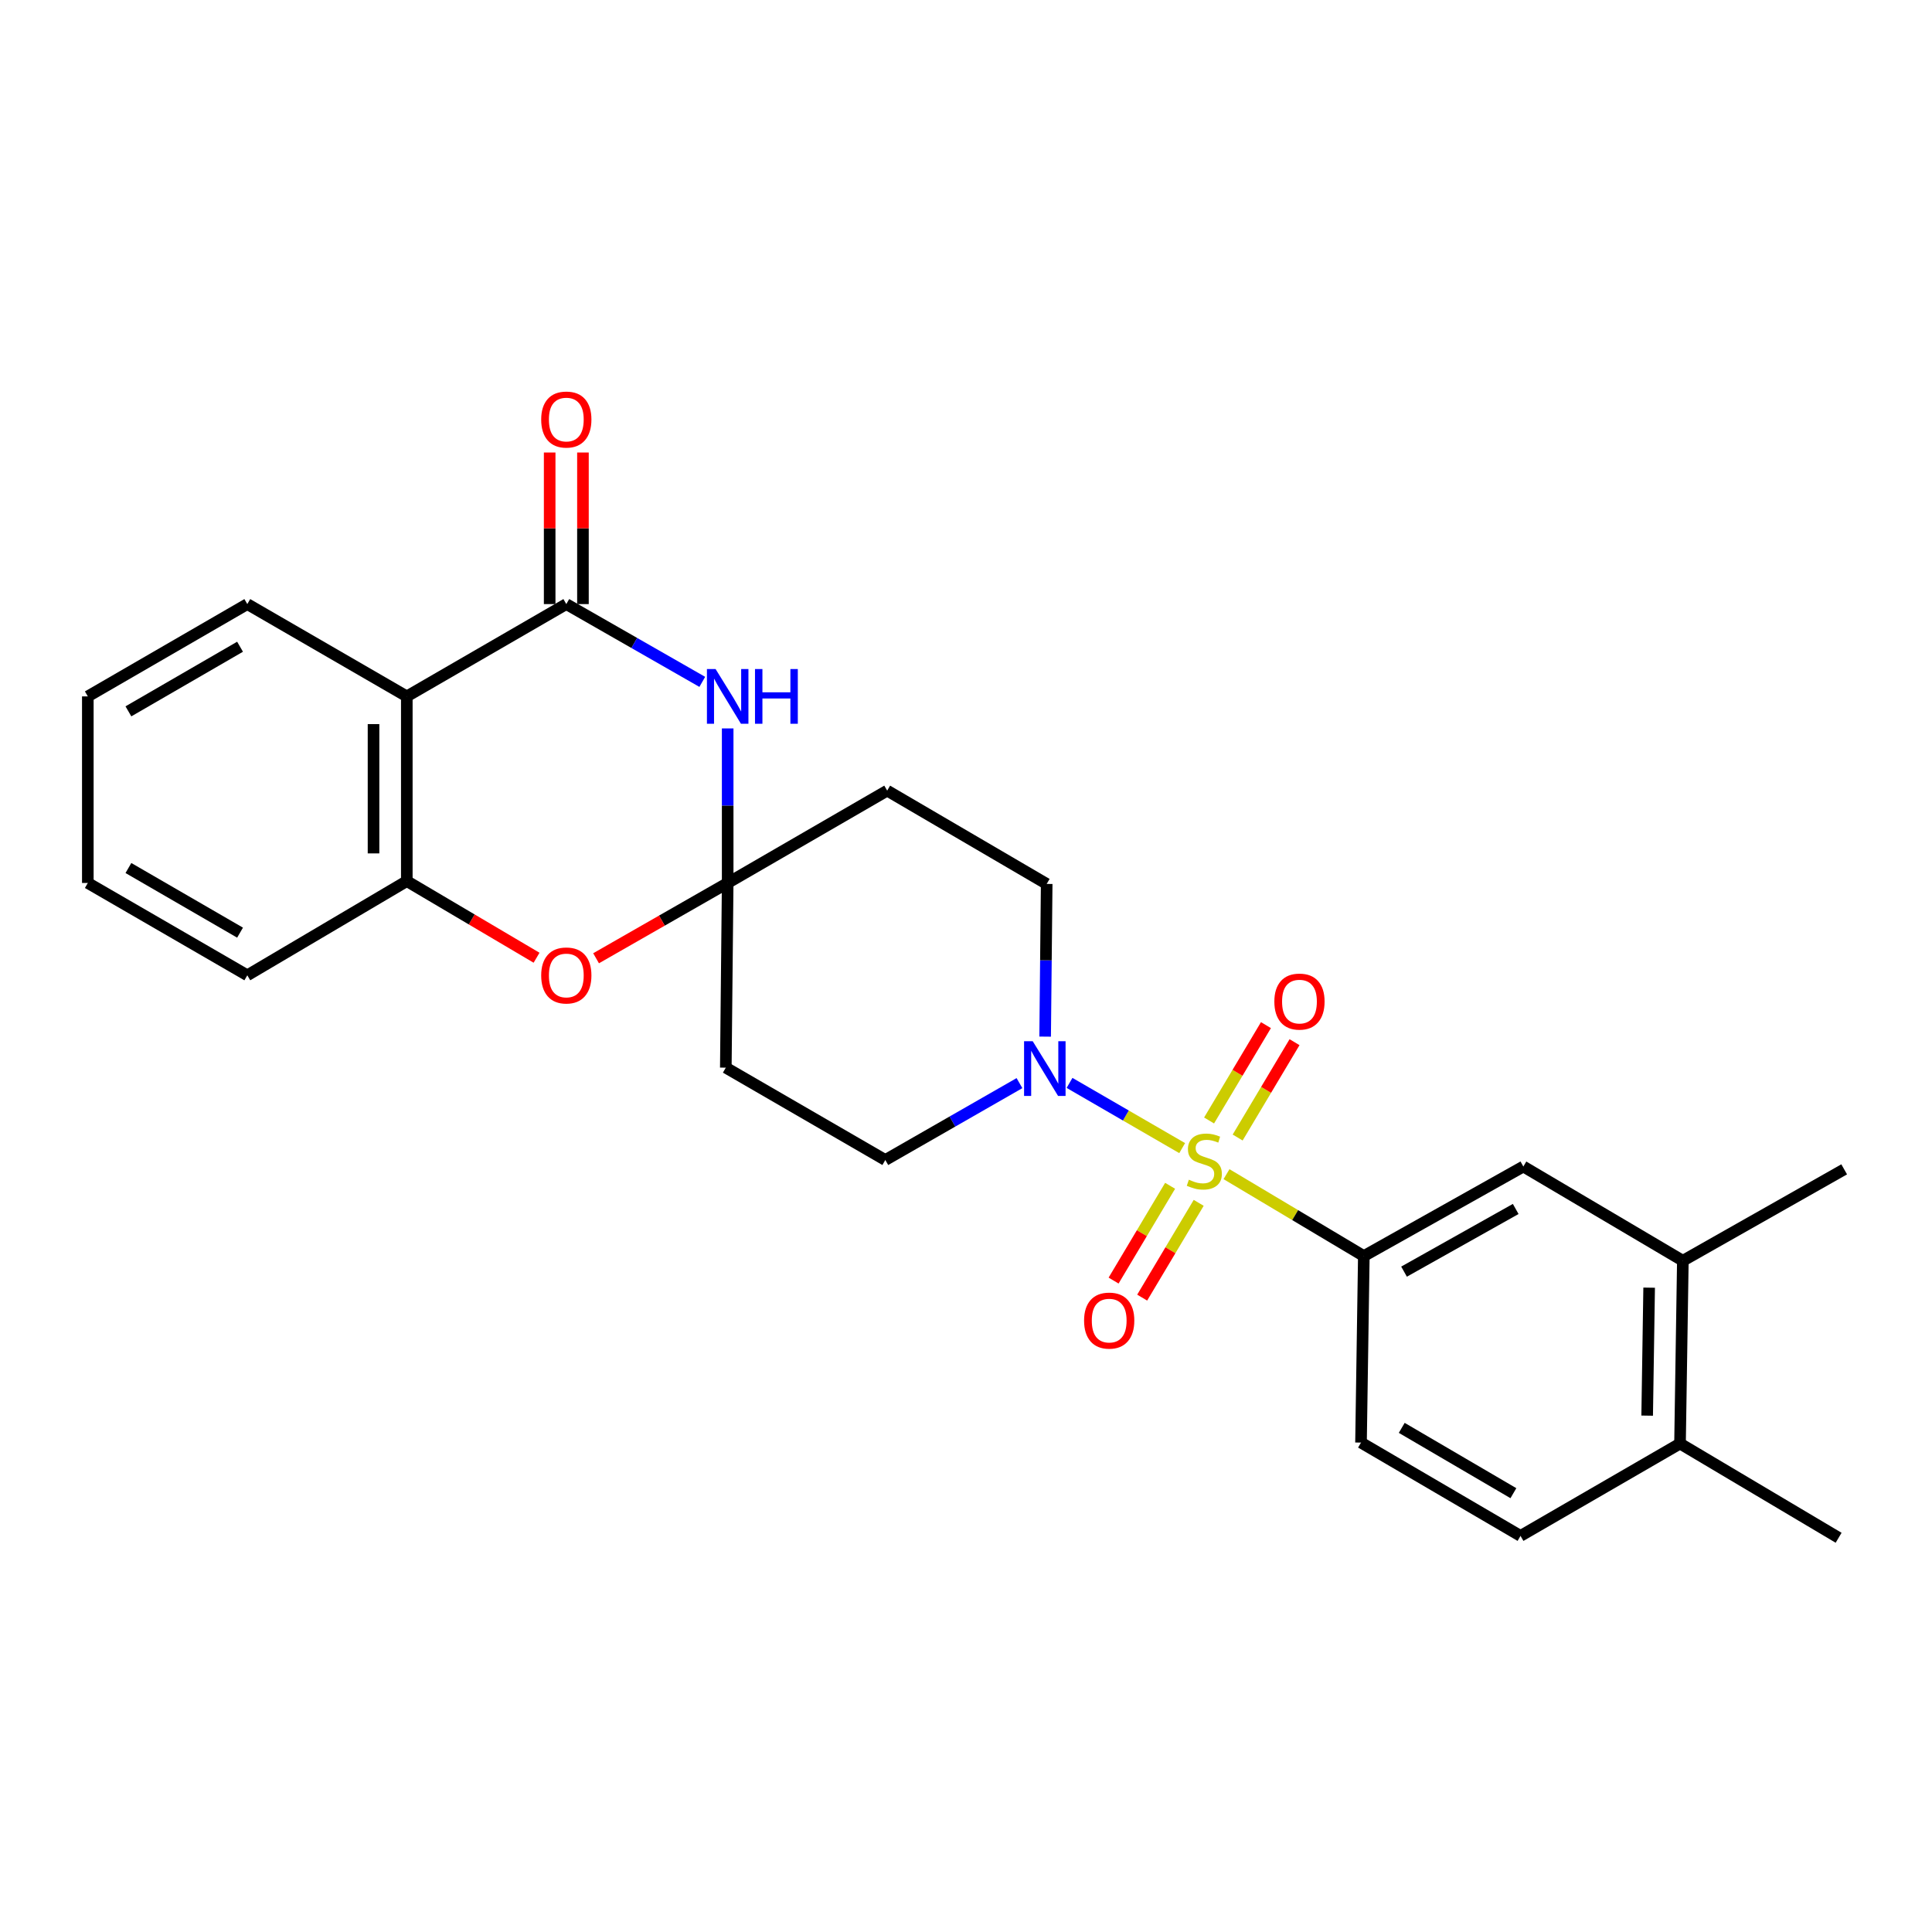 <?xml version='1.0' encoding='iso-8859-1'?>
<svg version='1.1' baseProfile='full'
              xmlns='http://www.w3.org/2000/svg'
                      xmlns:rdkit='http://www.rdkit.org/xml'
                      xmlns:xlink='http://www.w3.org/1999/xlink'
                  xml:space='preserve'
width='1000px' height='1000px' viewBox='0 0 1000 1000'>
<!-- END OF HEADER -->
<rect style='opacity:1.0;fill:#FFFFFF;stroke:none' width='1000' height='1000' x='0' y='0'> </rect>
<path class='bond-3' d='M 611.89,594.259 L 582.74,577.385' style='fill:none;fill-rule:evenodd;stroke:#CCCC00;stroke-width:6px;stroke-linecap:butt;stroke-linejoin:miter;stroke-opacity:1' />
<path class='bond-3' d='M 582.74,577.385 L 553.59,560.51' style='fill:none;fill-rule:evenodd;stroke:#0000FF;stroke-width:6px;stroke-linecap:butt;stroke-linejoin:miter;stroke-opacity:1' />
<path class='bond-5' d='M 634.838,607.744 L 670.375,628.938' style='fill:none;fill-rule:evenodd;stroke:#CCCC00;stroke-width:6px;stroke-linecap:butt;stroke-linejoin:miter;stroke-opacity:1' />
<path class='bond-5' d='M 670.375,628.938 L 705.913,650.132' style='fill:none;fill-rule:evenodd;stroke:#000000;stroke-width:6px;stroke-linecap:butt;stroke-linejoin:miter;stroke-opacity:1' />
<path class='bond-11' d='M 640.607,588.785 L 655.327,564.108' style='fill:none;fill-rule:evenodd;stroke:#CCCC00;stroke-width:6px;stroke-linecap:butt;stroke-linejoin:miter;stroke-opacity:1' />
<path class='bond-11' d='M 655.327,564.108 L 670.046,539.432' style='fill:none;fill-rule:evenodd;stroke:#FF0000;stroke-width:6px;stroke-linecap:butt;stroke-linejoin:miter;stroke-opacity:1' />
<path class='bond-11' d='M 625.814,579.96 L 640.533,555.284' style='fill:none;fill-rule:evenodd;stroke:#CCCC00;stroke-width:6px;stroke-linecap:butt;stroke-linejoin:miter;stroke-opacity:1' />
<path class='bond-11' d='M 640.533,555.284 L 655.253,530.607' style='fill:none;fill-rule:evenodd;stroke:#FF0000;stroke-width:6px;stroke-linecap:butt;stroke-linejoin:miter;stroke-opacity:1' />
<path class='bond-12' d='M 605.65,613.767 L 591.022,638.295' style='fill:none;fill-rule:evenodd;stroke:#CCCC00;stroke-width:6px;stroke-linecap:butt;stroke-linejoin:miter;stroke-opacity:1' />
<path class='bond-12' d='M 591.022,638.295 L 576.394,662.823' style='fill:none;fill-rule:evenodd;stroke:#FF0000;stroke-width:6px;stroke-linecap:butt;stroke-linejoin:miter;stroke-opacity:1' />
<path class='bond-12' d='M 620.444,622.591 L 605.816,647.118' style='fill:none;fill-rule:evenodd;stroke:#CCCC00;stroke-width:6px;stroke-linecap:butt;stroke-linejoin:miter;stroke-opacity:1' />
<path class='bond-12' d='M 605.816,647.118 L 591.189,671.646' style='fill:none;fill-rule:evenodd;stroke:#FF0000;stroke-width:6px;stroke-linecap:butt;stroke-linejoin:miter;stroke-opacity:1' />
<path class='bond-0' d='M 293.12,312.673 L 328.31,332.804' style='fill:none;fill-rule:evenodd;stroke:#000000;stroke-width:6px;stroke-linecap:butt;stroke-linejoin:miter;stroke-opacity:1' />
<path class='bond-0' d='M 328.31,332.804 L 363.5,352.935' style='fill:none;fill-rule:evenodd;stroke:#0000FF;stroke-width:6px;stroke-linecap:butt;stroke-linejoin:miter;stroke-opacity:1' />
<path class='bond-16' d='M 301.733,312.673 L 301.733,273.447' style='fill:none;fill-rule:evenodd;stroke:#000000;stroke-width:6px;stroke-linecap:butt;stroke-linejoin:miter;stroke-opacity:1' />
<path class='bond-16' d='M 301.733,273.447 L 301.733,234.221' style='fill:none;fill-rule:evenodd;stroke:#FF0000;stroke-width:6px;stroke-linecap:butt;stroke-linejoin:miter;stroke-opacity:1' />
<path class='bond-16' d='M 284.508,312.673 L 284.508,273.447' style='fill:none;fill-rule:evenodd;stroke:#000000;stroke-width:6px;stroke-linecap:butt;stroke-linejoin:miter;stroke-opacity:1' />
<path class='bond-16' d='M 284.508,273.447 L 284.508,234.221' style='fill:none;fill-rule:evenodd;stroke:#FF0000;stroke-width:6px;stroke-linecap:butt;stroke-linejoin:miter;stroke-opacity:1' />
<path class='bond-28' d='M 293.12,312.673 L 210.562,360.455' style='fill:none;fill-rule:evenodd;stroke:#000000;stroke-width:6px;stroke-linecap:butt;stroke-linejoin:miter;stroke-opacity:1' />
<path class='bond-1' d='M 376.646,377.029 L 376.646,417.027' style='fill:none;fill-rule:evenodd;stroke:#0000FF;stroke-width:6px;stroke-linecap:butt;stroke-linejoin:miter;stroke-opacity:1' />
<path class='bond-1' d='M 376.646,417.027 L 376.646,457.024' style='fill:none;fill-rule:evenodd;stroke:#000000;stroke-width:6px;stroke-linecap:butt;stroke-linejoin:miter;stroke-opacity:1' />
<path class='bond-2' d='M 376.646,457.024 L 459.204,409.232' style='fill:none;fill-rule:evenodd;stroke:#000000;stroke-width:6px;stroke-linecap:butt;stroke-linejoin:miter;stroke-opacity:1' />
<path class='bond-6' d='M 376.646,457.024 L 342.586,476.512' style='fill:none;fill-rule:evenodd;stroke:#000000;stroke-width:6px;stroke-linecap:butt;stroke-linejoin:miter;stroke-opacity:1' />
<path class='bond-6' d='M 342.586,476.512 L 308.526,496' style='fill:none;fill-rule:evenodd;stroke:#FF0000;stroke-width:6px;stroke-linecap:butt;stroke-linejoin:miter;stroke-opacity:1' />
<path class='bond-26' d='M 376.646,457.024 L 375.679,552.616' style='fill:none;fill-rule:evenodd;stroke:#000000;stroke-width:6px;stroke-linecap:butt;stroke-linejoin:miter;stroke-opacity:1' />
<path class='bond-14' d='M 527.677,560.623 L 492.957,580.52' style='fill:none;fill-rule:evenodd;stroke:#0000FF;stroke-width:6px;stroke-linecap:butt;stroke-linejoin:miter;stroke-opacity:1' />
<path class='bond-14' d='M 492.957,580.52 L 458.237,600.417' style='fill:none;fill-rule:evenodd;stroke:#000000;stroke-width:6px;stroke-linecap:butt;stroke-linejoin:miter;stroke-opacity:1' />
<path class='bond-15' d='M 540.963,536.555 L 541.363,497.038' style='fill:none;fill-rule:evenodd;stroke:#0000FF;stroke-width:6px;stroke-linecap:butt;stroke-linejoin:miter;stroke-opacity:1' />
<path class='bond-15' d='M 541.363,497.038 L 541.763,457.521' style='fill:none;fill-rule:evenodd;stroke:#000000;stroke-width:6px;stroke-linecap:butt;stroke-linejoin:miter;stroke-opacity:1' />
<path class='bond-4' d='M 210.562,360.455 L 210.562,456.057' style='fill:none;fill-rule:evenodd;stroke:#000000;stroke-width:6px;stroke-linecap:butt;stroke-linejoin:miter;stroke-opacity:1' />
<path class='bond-4' d='M 193.336,374.795 L 193.336,441.717' style='fill:none;fill-rule:evenodd;stroke:#000000;stroke-width:6px;stroke-linecap:butt;stroke-linejoin:miter;stroke-opacity:1' />
<path class='bond-20' d='M 210.562,360.455 L 128.003,312.673' style='fill:none;fill-rule:evenodd;stroke:#000000;stroke-width:6px;stroke-linecap:butt;stroke-linejoin:miter;stroke-opacity:1' />
<path class='bond-10' d='M 705.913,650.132 L 788.481,603.786' style='fill:none;fill-rule:evenodd;stroke:#000000;stroke-width:6px;stroke-linecap:butt;stroke-linejoin:miter;stroke-opacity:1' />
<path class='bond-10' d='M 726.73,658.201 L 784.527,625.759' style='fill:none;fill-rule:evenodd;stroke:#000000;stroke-width:6px;stroke-linecap:butt;stroke-linejoin:miter;stroke-opacity:1' />
<path class='bond-17' d='M 705.913,650.132 L 704.458,746.682' style='fill:none;fill-rule:evenodd;stroke:#000000;stroke-width:6px;stroke-linecap:butt;stroke-linejoin:miter;stroke-opacity:1' />
<path class='bond-7' d='M 277.723,495.722 L 244.143,475.89' style='fill:none;fill-rule:evenodd;stroke:#FF0000;stroke-width:6px;stroke-linecap:butt;stroke-linejoin:miter;stroke-opacity:1' />
<path class='bond-7' d='M 244.143,475.89 L 210.562,456.057' style='fill:none;fill-rule:evenodd;stroke:#000000;stroke-width:6px;stroke-linecap:butt;stroke-linejoin:miter;stroke-opacity:1' />
<path class='bond-21' d='M 210.562,456.057 L 128.003,504.815' style='fill:none;fill-rule:evenodd;stroke:#000000;stroke-width:6px;stroke-linecap:butt;stroke-linejoin:miter;stroke-opacity:1' />
<path class='bond-8' d='M 459.204,409.232 L 541.763,457.521' style='fill:none;fill-rule:evenodd;stroke:#000000;stroke-width:6px;stroke-linecap:butt;stroke-linejoin:miter;stroke-opacity:1' />
<path class='bond-9' d='M 375.679,552.616 L 458.237,600.417' style='fill:none;fill-rule:evenodd;stroke:#000000;stroke-width:6px;stroke-linecap:butt;stroke-linejoin:miter;stroke-opacity:1' />
<path class='bond-13' d='M 788.481,603.786 L 871.04,652.563' style='fill:none;fill-rule:evenodd;stroke:#000000;stroke-width:6px;stroke-linecap:butt;stroke-linejoin:miter;stroke-opacity:1' />
<path class='bond-22' d='M 871.04,652.563 L 954.545,605.25' style='fill:none;fill-rule:evenodd;stroke:#000000;stroke-width:6px;stroke-linecap:butt;stroke-linejoin:miter;stroke-opacity:1' />
<path class='bond-27' d='M 871.04,652.563 L 869.575,747.189' style='fill:none;fill-rule:evenodd;stroke:#000000;stroke-width:6px;stroke-linecap:butt;stroke-linejoin:miter;stroke-opacity:1' />
<path class='bond-27' d='M 853.596,666.49 L 852.571,732.729' style='fill:none;fill-rule:evenodd;stroke:#000000;stroke-width:6px;stroke-linecap:butt;stroke-linejoin:miter;stroke-opacity:1' />
<path class='bond-19' d='M 704.458,746.682 L 787.017,794.981' style='fill:none;fill-rule:evenodd;stroke:#000000;stroke-width:6px;stroke-linecap:butt;stroke-linejoin:miter;stroke-opacity:1' />
<path class='bond-19' d='M 725.54,739.059 L 783.331,772.868' style='fill:none;fill-rule:evenodd;stroke:#000000;stroke-width:6px;stroke-linecap:butt;stroke-linejoin:miter;stroke-opacity:1' />
<path class='bond-18' d='M 869.575,747.189 L 787.017,794.981' style='fill:none;fill-rule:evenodd;stroke:#000000;stroke-width:6px;stroke-linecap:butt;stroke-linejoin:miter;stroke-opacity:1' />
<path class='bond-23' d='M 869.575,747.189 L 951.665,795.947' style='fill:none;fill-rule:evenodd;stroke:#000000;stroke-width:6px;stroke-linecap:butt;stroke-linejoin:miter;stroke-opacity:1' />
<path class='bond-29' d='M 128.003,312.673 L 45.455,360.455' style='fill:none;fill-rule:evenodd;stroke:#000000;stroke-width:6px;stroke-linecap:butt;stroke-linejoin:miter;stroke-opacity:1' />
<path class='bond-29' d='M 124.25,334.749 L 66.466,368.196' style='fill:none;fill-rule:evenodd;stroke:#000000;stroke-width:6px;stroke-linecap:butt;stroke-linejoin:miter;stroke-opacity:1' />
<path class='bond-25' d='M 128.003,504.815 L 45.455,457.024' style='fill:none;fill-rule:evenodd;stroke:#000000;stroke-width:6px;stroke-linecap:butt;stroke-linejoin:miter;stroke-opacity:1' />
<path class='bond-25' d='M 124.252,482.739 L 66.468,449.285' style='fill:none;fill-rule:evenodd;stroke:#000000;stroke-width:6px;stroke-linecap:butt;stroke-linejoin:miter;stroke-opacity:1' />
<path class='bond-24' d='M 45.455,360.455 L 45.455,457.024' style='fill:none;fill-rule:evenodd;stroke:#000000;stroke-width:6px;stroke-linecap:butt;stroke-linejoin:miter;stroke-opacity:1' />
<path  class='atom-0' d='M 615.354 610.616
Q 615.674 610.736, 616.994 611.296
Q 618.314 611.856, 619.754 612.216
Q 621.234 612.536, 622.674 612.536
Q 625.354 612.536, 626.914 611.256
Q 628.474 609.936, 628.474 607.656
Q 628.474 606.096, 627.674 605.136
Q 626.914 604.176, 625.714 603.656
Q 624.514 603.136, 622.514 602.536
Q 619.994 601.776, 618.474 601.056
Q 616.994 600.336, 615.914 598.816
Q 614.874 597.296, 614.874 594.736
Q 614.874 591.176, 617.274 588.976
Q 619.714 586.776, 624.514 586.776
Q 627.794 586.776, 631.514 588.336
L 630.594 591.416
Q 627.194 590.016, 624.634 590.016
Q 621.874 590.016, 620.354 591.176
Q 618.834 592.296, 618.874 594.256
Q 618.874 595.776, 619.634 596.696
Q 620.434 597.616, 621.554 598.136
Q 622.714 598.656, 624.634 599.256
Q 627.194 600.056, 628.714 600.856
Q 630.234 601.656, 631.314 603.296
Q 632.434 604.896, 632.434 607.656
Q 632.434 611.576, 629.794 613.696
Q 627.194 615.776, 622.834 615.776
Q 620.314 615.776, 618.394 615.216
Q 616.514 614.696, 614.274 613.776
L 615.354 610.616
' fill='#CCCC00'/>
<path  class='atom-2' d='M 370.386 346.295
L 379.666 361.295
Q 380.586 362.775, 382.066 365.455
Q 383.546 368.135, 383.626 368.295
L 383.626 346.295
L 387.386 346.295
L 387.386 374.615
L 383.506 374.615
L 373.546 358.215
Q 372.386 356.295, 371.146 354.095
Q 369.946 351.895, 369.586 351.215
L 369.586 374.615
L 365.906 374.615
L 365.906 346.295
L 370.386 346.295
' fill='#0000FF'/>
<path  class='atom-2' d='M 390.786 346.295
L 394.626 346.295
L 394.626 358.335
L 409.106 358.335
L 409.106 346.295
L 412.946 346.295
L 412.946 374.615
L 409.106 374.615
L 409.106 361.535
L 394.626 361.535
L 394.626 374.615
L 390.786 374.615
L 390.786 346.295
' fill='#0000FF'/>
<path  class='atom-4' d='M 534.536 538.944
L 543.816 553.944
Q 544.736 555.424, 546.216 558.104
Q 547.696 560.784, 547.776 560.944
L 547.776 538.944
L 551.536 538.944
L 551.536 567.264
L 547.656 567.264
L 537.696 550.864
Q 536.536 548.944, 535.296 546.744
Q 534.096 544.544, 533.736 543.864
L 533.736 567.264
L 530.056 567.264
L 530.056 538.944
L 534.536 538.944
' fill='#0000FF'/>
<path  class='atom-7' d='M 280.12 504.895
Q 280.12 498.095, 283.48 494.295
Q 286.84 490.495, 293.12 490.495
Q 299.4 490.495, 302.76 494.295
Q 306.12 498.095, 306.12 504.895
Q 306.12 511.775, 302.72 515.695
Q 299.32 519.575, 293.12 519.575
Q 286.88 519.575, 283.48 515.695
Q 280.12 511.815, 280.12 504.895
M 293.12 516.375
Q 297.44 516.375, 299.76 513.495
Q 302.12 510.575, 302.12 504.895
Q 302.12 499.335, 299.76 496.535
Q 297.44 493.695, 293.12 493.695
Q 288.8 493.695, 286.44 496.495
Q 284.12 499.295, 284.12 504.895
Q 284.12 510.615, 286.44 513.495
Q 288.8 516.375, 293.12 516.375
' fill='#FF0000'/>
<path  class='atom-12' d='M 659.601 518.417
Q 659.601 511.617, 662.961 507.817
Q 666.321 504.017, 672.601 504.017
Q 678.881 504.017, 682.241 507.817
Q 685.601 511.617, 685.601 518.417
Q 685.601 525.297, 682.201 529.217
Q 678.801 533.097, 672.601 533.097
Q 666.361 533.097, 662.961 529.217
Q 659.601 525.337, 659.601 518.417
M 672.601 529.897
Q 676.921 529.897, 679.241 527.017
Q 681.601 524.097, 681.601 518.417
Q 681.601 512.857, 679.241 510.057
Q 676.921 507.217, 672.601 507.217
Q 668.281 507.217, 665.921 510.017
Q 663.601 512.817, 663.601 518.417
Q 663.601 524.137, 665.921 527.017
Q 668.281 529.897, 672.601 529.897
' fill='#FF0000'/>
<path  class='atom-13' d='M 561.118 683.534
Q 561.118 676.734, 564.478 672.934
Q 567.838 669.134, 574.118 669.134
Q 580.398 669.134, 583.758 672.934
Q 587.118 676.734, 587.118 683.534
Q 587.118 690.414, 583.718 694.334
Q 580.318 698.214, 574.118 698.214
Q 567.878 698.214, 564.478 694.334
Q 561.118 690.454, 561.118 683.534
M 574.118 695.014
Q 578.438 695.014, 580.758 692.134
Q 583.118 689.214, 583.118 683.534
Q 583.118 677.974, 580.758 675.174
Q 578.438 672.334, 574.118 672.334
Q 569.798 672.334, 567.438 675.134
Q 565.118 677.934, 565.118 683.534
Q 565.118 689.254, 567.438 692.134
Q 569.798 695.014, 574.118 695.014
' fill='#FF0000'/>
<path  class='atom-17' d='M 280.12 217.151
Q 280.12 210.351, 283.48 206.551
Q 286.84 202.751, 293.12 202.751
Q 299.4 202.751, 302.76 206.551
Q 306.12 210.351, 306.12 217.151
Q 306.12 224.031, 302.72 227.951
Q 299.32 231.831, 293.12 231.831
Q 286.88 231.831, 283.48 227.951
Q 280.12 224.071, 280.12 217.151
M 293.12 228.631
Q 297.44 228.631, 299.76 225.751
Q 302.12 222.831, 302.12 217.151
Q 302.12 211.591, 299.76 208.791
Q 297.44 205.951, 293.12 205.951
Q 288.8 205.951, 286.44 208.751
Q 284.12 211.551, 284.12 217.151
Q 284.12 222.871, 286.44 225.751
Q 288.8 228.631, 293.12 228.631
' fill='#FF0000'/>
</svg>
